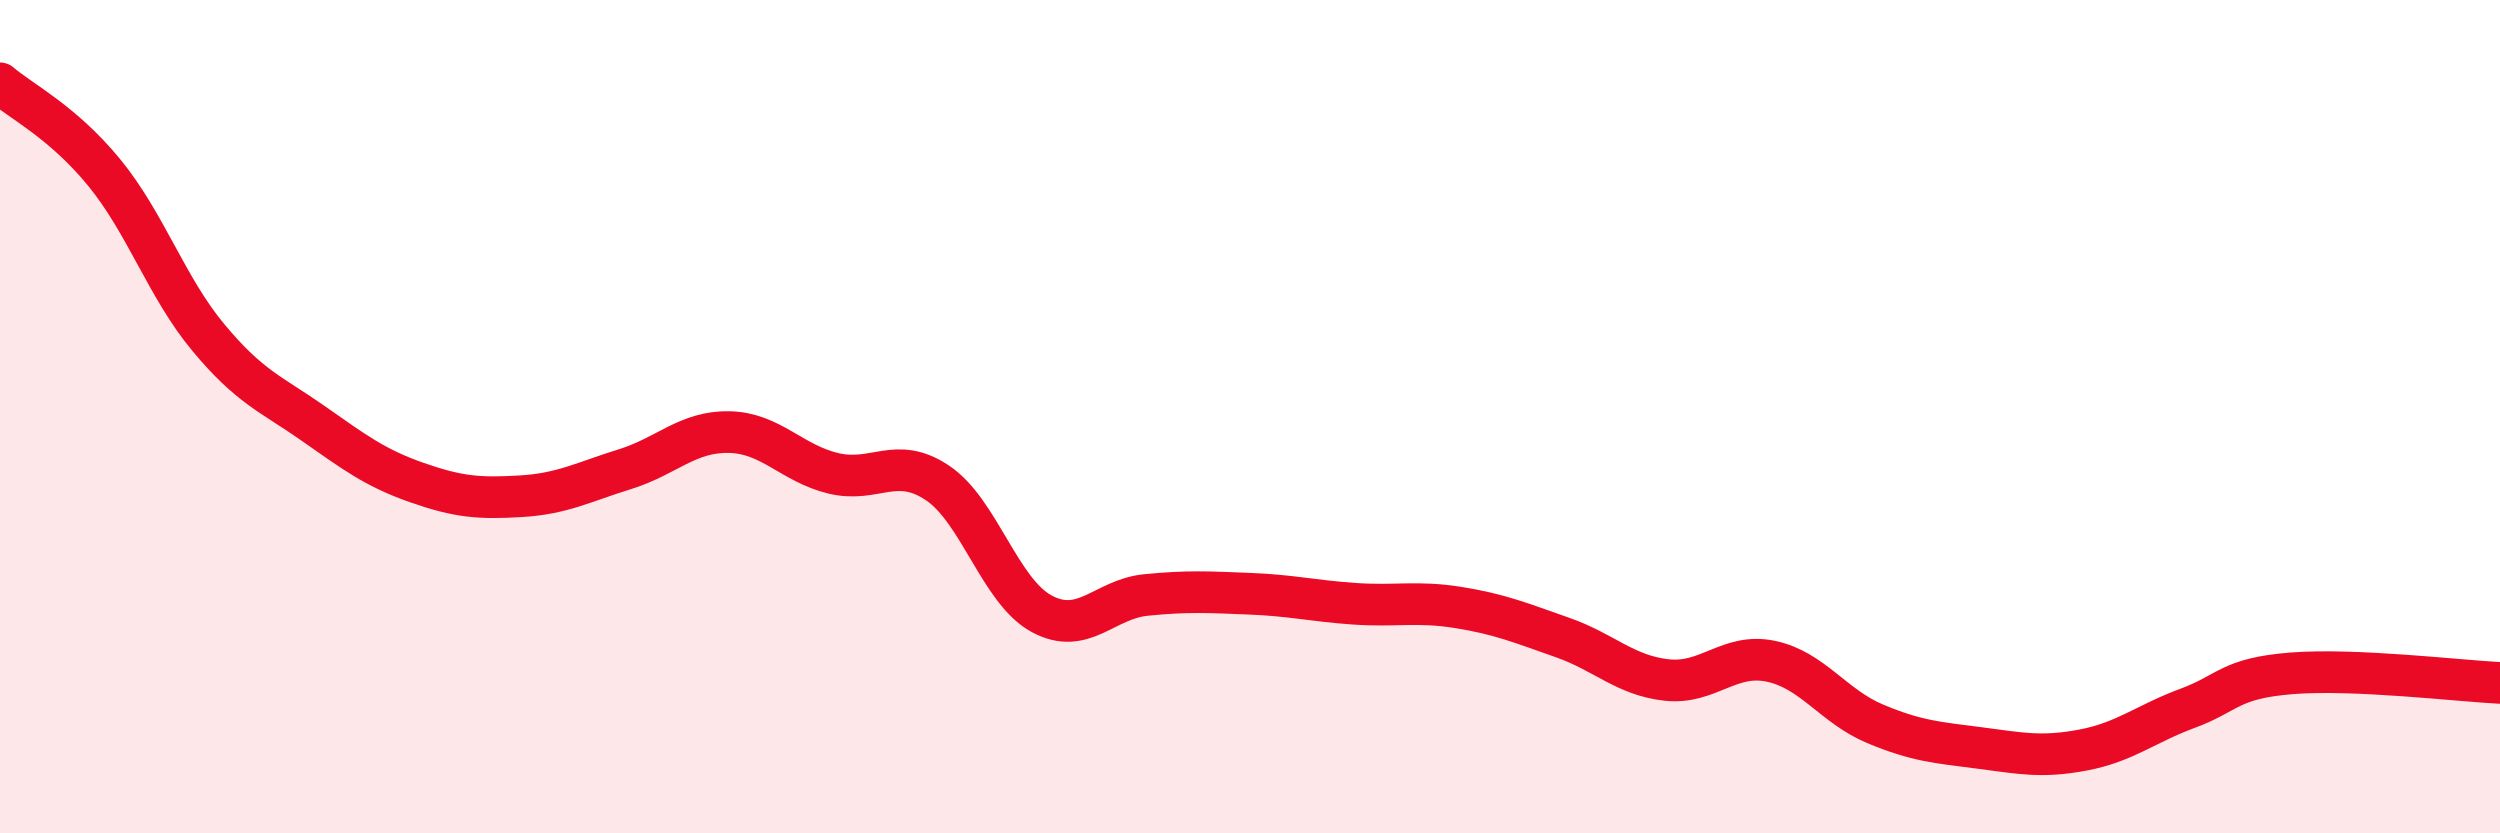 
    <svg width="60" height="20" viewBox="0 0 60 20" xmlns="http://www.w3.org/2000/svg">
      <path
        d="M 0,2 C 0.5,2.43 1.5,2.92 2.5,4.14 C 3.5,5.36 4,6.9 5,8.1 C 6,9.3 6.5,9.45 7.5,10.15 C 8.5,10.85 9,11.23 10,11.58 C 11,11.93 11.5,11.97 12.5,11.91 C 13.5,11.85 14,11.57 15,11.26 C 16,10.95 16.5,10.35 17.5,10.37 C 18.5,10.39 19,11.12 20,11.36 C 21,11.6 21.5,10.92 22.5,11.59 C 23.5,12.26 24,14.19 25,14.73 C 26,15.27 26.5,14.38 27.5,14.28 C 28.5,14.18 29,14.21 30,14.25 C 31,14.29 31.5,14.42 32.5,14.49 C 33.5,14.56 34,14.42 35,14.58 C 36,14.74 36.5,14.95 37.5,15.3 C 38.5,15.65 39,16.21 40,16.32 C 41,16.43 41.5,15.66 42.5,15.87 C 43.5,16.08 44,16.95 45,17.37 C 46,17.79 46.5,17.82 47.5,17.95 C 48.5,18.08 49,18.19 50,18 C 51,17.81 51.5,17.37 52.5,17 C 53.5,16.63 53.5,16.28 55,16.16 C 56.5,16.04 59,16.34 60,16.39L60 20L0 20Z"
        fill="#EB0A25"
        opacity="0.1"
        stroke-linecap="round"
        stroke-linejoin="round"
      />
      <path
        d="M 0,2 C 0.5,2.43 1.5,2.92 2.5,4.14 C 3.5,5.36 4,6.9 5,8.1 C 6,9.3 6.5,9.45 7.5,10.15 C 8.5,10.85 9,11.23 10,11.58 C 11,11.93 11.5,11.97 12.5,11.91 C 13.5,11.85 14,11.57 15,11.26 C 16,10.95 16.5,10.35 17.5,10.37 C 18.5,10.39 19,11.12 20,11.36 C 21,11.6 21.5,10.92 22.5,11.59 C 23.5,12.26 24,14.19 25,14.73 C 26,15.27 26.5,14.38 27.5,14.28 C 28.5,14.18 29,14.21 30,14.25 C 31,14.29 31.5,14.42 32.5,14.49 C 33.5,14.56 34,14.42 35,14.58 C 36,14.74 36.5,14.95 37.5,15.3 C 38.5,15.65 39,16.21 40,16.32 C 41,16.43 41.5,15.66 42.5,15.87 C 43.5,16.08 44,16.95 45,17.37 C 46,17.79 46.5,17.82 47.5,17.95 C 48.5,18.08 49,18.19 50,18 C 51,17.81 51.5,17.37 52.5,17 C 53.5,16.63 53.5,16.28 55,16.16 C 56.5,16.04 59,16.34 60,16.39"
        stroke="#EB0A25"
        stroke-width="1"
        fill="none"
        stroke-linecap="round"
        stroke-linejoin="round"
      />
    </svg>
  